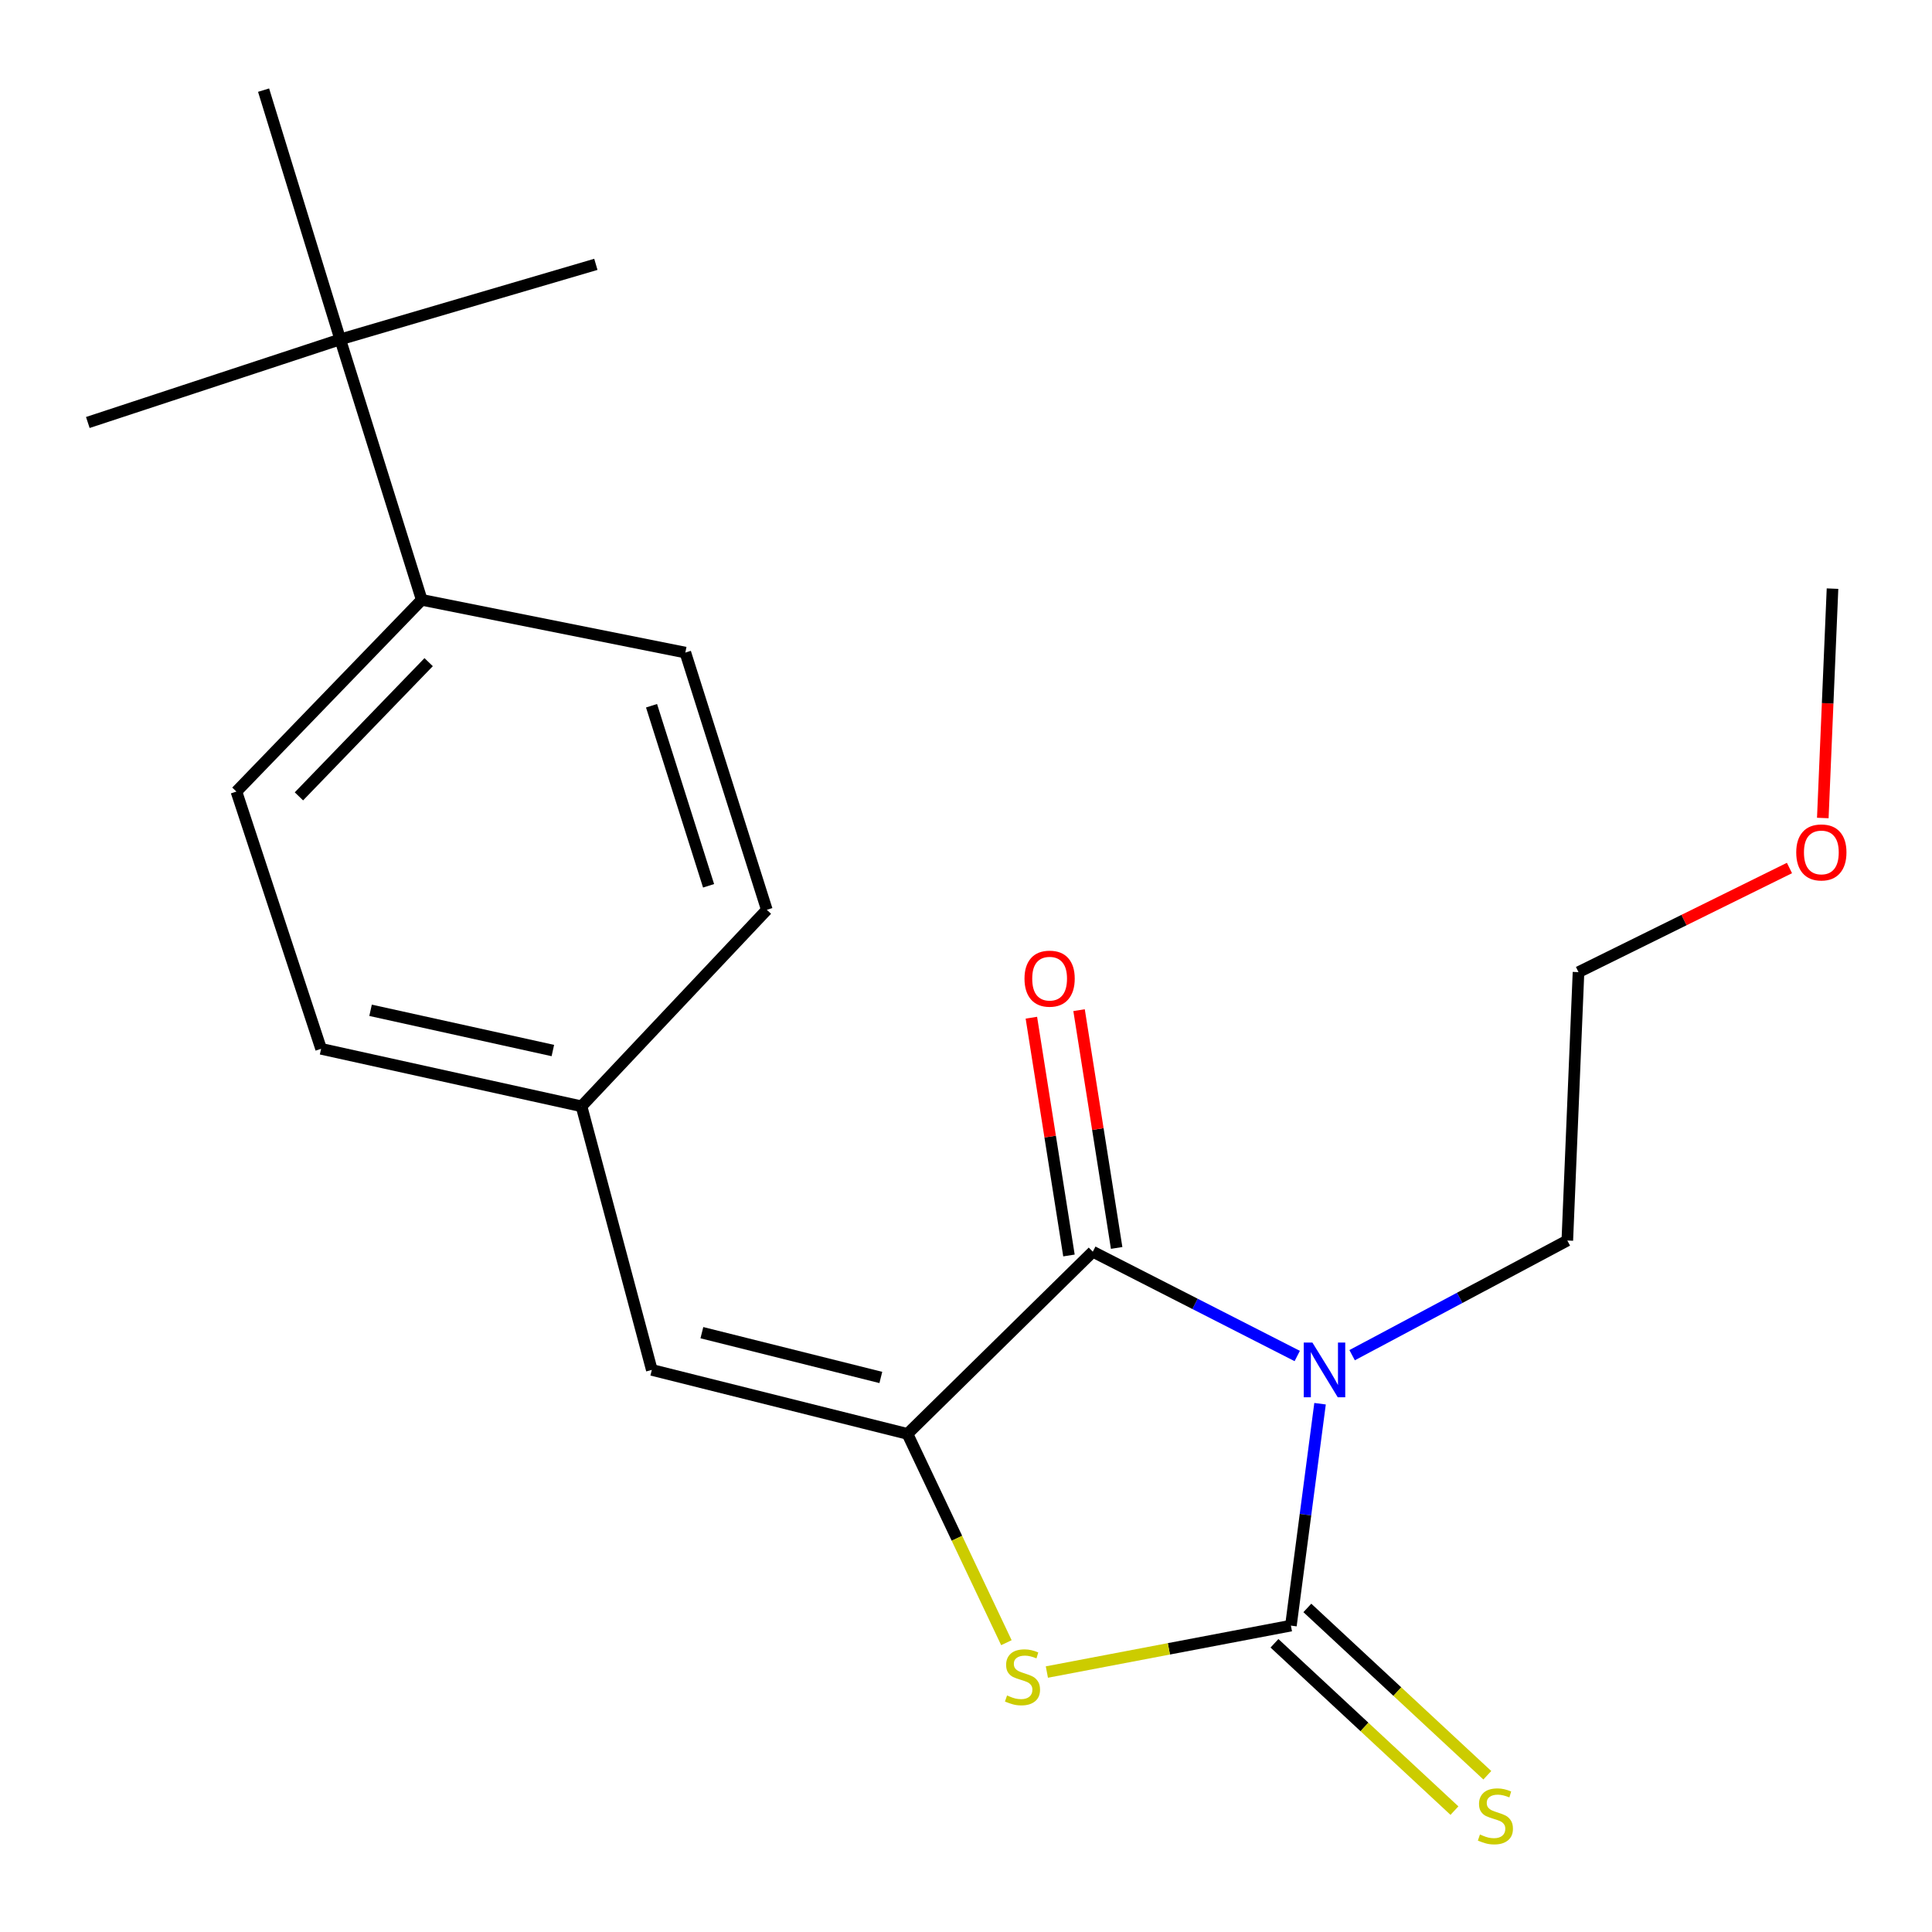 <?xml version='1.0' encoding='iso-8859-1'?>
<svg version='1.1' baseProfile='full'
              xmlns='http://www.w3.org/2000/svg'
                      xmlns:rdkit='http://www.rdkit.org/xml'
                      xmlns:xlink='http://www.w3.org/1999/xlink'
                  xml:space='preserve'
width='1000px' height='1000px' viewBox='0 0 1000 1000'>
<!-- END OF HEADER -->
<rect style='opacity:1.0;fill:#FFFFFF;stroke:none' width='1000' height='1000' x='0' y='0'> </rect>
<path class='bond-0' d='M 683.257,726.563 L 675.715,783.989' style='fill:none;fill-rule:evenodd;stroke:#0000FF;stroke-width:6px;stroke-linecap:butt;stroke-linejoin:miter;stroke-opacity:1' />
<path class='bond-0' d='M 675.715,783.989 L 668.173,841.415' style='fill:none;fill-rule:evenodd;stroke:#000000;stroke-width:6px;stroke-linecap:butt;stroke-linejoin:miter;stroke-opacity:1' />
<path class='bond-1' d='M 671.449,701.869 L 618.541,674.876' style='fill:none;fill-rule:evenodd;stroke:#0000FF;stroke-width:6px;stroke-linecap:butt;stroke-linejoin:miter;stroke-opacity:1' />
<path class='bond-1' d='M 618.541,674.876 L 565.632,647.882' style='fill:none;fill-rule:evenodd;stroke:#000000;stroke-width:6px;stroke-linecap:butt;stroke-linejoin:miter;stroke-opacity:1' />
<path class='bond-10' d='M 699.856,701.446 L 755.548,671.769' style='fill:none;fill-rule:evenodd;stroke:#0000FF;stroke-width:6px;stroke-linecap:butt;stroke-linejoin:miter;stroke-opacity:1' />
<path class='bond-10' d='M 755.548,671.769 L 811.24,642.093' style='fill:none;fill-rule:evenodd;stroke:#000000;stroke-width:6px;stroke-linecap:butt;stroke-linejoin:miter;stroke-opacity:1' />
<path class='bond-3' d='M 668.173,841.415 L 605.016,853.431' style='fill:none;fill-rule:evenodd;stroke:#000000;stroke-width:6px;stroke-linecap:butt;stroke-linejoin:miter;stroke-opacity:1' />
<path class='bond-3' d='M 605.016,853.431 L 541.859,865.448' style='fill:none;fill-rule:evenodd;stroke:#CCCC00;stroke-width:6px;stroke-linecap:butt;stroke-linejoin:miter;stroke-opacity:1' />
<path class='bond-5' d='M 659.666,850.566 L 706.242,893.868' style='fill:none;fill-rule:evenodd;stroke:#000000;stroke-width:6px;stroke-linecap:butt;stroke-linejoin:miter;stroke-opacity:1' />
<path class='bond-5' d='M 706.242,893.868 L 752.818,937.169' style='fill:none;fill-rule:evenodd;stroke:#CCCC00;stroke-width:6px;stroke-linecap:butt;stroke-linejoin:miter;stroke-opacity:1' />
<path class='bond-5' d='M 676.681,832.264 L 723.257,875.565' style='fill:none;fill-rule:evenodd;stroke:#000000;stroke-width:6px;stroke-linecap:butt;stroke-linejoin:miter;stroke-opacity:1' />
<path class='bond-5' d='M 723.257,875.565 L 769.834,918.867' style='fill:none;fill-rule:evenodd;stroke:#CCCC00;stroke-width:6px;stroke-linecap:butt;stroke-linejoin:miter;stroke-opacity:1' />
<path class='bond-2' d='M 565.632,647.882 L 469.699,742.177' style='fill:none;fill-rule:evenodd;stroke:#000000;stroke-width:6px;stroke-linecap:butt;stroke-linejoin:miter;stroke-opacity:1' />
<path class='bond-6' d='M 577.973,645.932 L 568.247,584.394' style='fill:none;fill-rule:evenodd;stroke:#000000;stroke-width:6px;stroke-linecap:butt;stroke-linejoin:miter;stroke-opacity:1' />
<path class='bond-6' d='M 568.247,584.394 L 558.52,522.856' style='fill:none;fill-rule:evenodd;stroke:#FF0000;stroke-width:6px;stroke-linecap:butt;stroke-linejoin:miter;stroke-opacity:1' />
<path class='bond-6' d='M 553.29,649.833 L 543.563,588.295' style='fill:none;fill-rule:evenodd;stroke:#000000;stroke-width:6px;stroke-linecap:butt;stroke-linejoin:miter;stroke-opacity:1' />
<path class='bond-6' d='M 543.563,588.295 L 533.837,526.758' style='fill:none;fill-rule:evenodd;stroke:#FF0000;stroke-width:6px;stroke-linecap:butt;stroke-linejoin:miter;stroke-opacity:1' />
<path class='bond-4' d='M 469.699,742.177 L 337.377,709.066' style='fill:none;fill-rule:evenodd;stroke:#000000;stroke-width:6px;stroke-linecap:butt;stroke-linejoin:miter;stroke-opacity:1' />
<path class='bond-4' d='M 455.917,712.968 L 363.292,689.79' style='fill:none;fill-rule:evenodd;stroke:#000000;stroke-width:6px;stroke-linecap:butt;stroke-linejoin:miter;stroke-opacity:1' />
<path class='bond-21' d='M 469.699,742.177 L 495.302,796.215' style='fill:none;fill-rule:evenodd;stroke:#000000;stroke-width:6px;stroke-linecap:butt;stroke-linejoin:miter;stroke-opacity:1' />
<path class='bond-21' d='M 495.302,796.215 L 520.906,850.252' style='fill:none;fill-rule:evenodd;stroke:#CCCC00;stroke-width:6px;stroke-linecap:butt;stroke-linejoin:miter;stroke-opacity:1' />
<path class='bond-9' d='M 337.377,709.066 L 300.989,572.621' style='fill:none;fill-rule:evenodd;stroke:#000000;stroke-width:6px;stroke-linecap:butt;stroke-linejoin:miter;stroke-opacity:1' />
<path class='bond-7' d='M 176.11,175.672 L 218.287,310.478' style='fill:none;fill-rule:evenodd;stroke:#000000;stroke-width:6px;stroke-linecap:butt;stroke-linejoin:miter;stroke-opacity:1' />
<path class='bond-16' d='M 176.11,175.672 L 136.431,46.655' style='fill:none;fill-rule:evenodd;stroke:#000000;stroke-width:6px;stroke-linecap:butt;stroke-linejoin:miter;stroke-opacity:1' />
<path class='bond-17' d='M 176.11,175.672 L 308.417,136.826' style='fill:none;fill-rule:evenodd;stroke:#000000;stroke-width:6px;stroke-linecap:butt;stroke-linejoin:miter;stroke-opacity:1' />
<path class='bond-18' d='M 176.11,175.672 L 45.455,218.682' style='fill:none;fill-rule:evenodd;stroke:#000000;stroke-width:6px;stroke-linecap:butt;stroke-linejoin:miter;stroke-opacity:1' />
<path class='bond-8' d='M 218.287,310.478 L 122.368,409.715' style='fill:none;fill-rule:evenodd;stroke:#000000;stroke-width:6px;stroke-linecap:butt;stroke-linejoin:miter;stroke-opacity:1' />
<path class='bond-8' d='M 221.867,342.731 L 154.724,412.197' style='fill:none;fill-rule:evenodd;stroke:#000000;stroke-width:6px;stroke-linecap:butt;stroke-linejoin:miter;stroke-opacity:1' />
<path class='bond-22' d='M 218.287,310.478 L 354.731,337.772' style='fill:none;fill-rule:evenodd;stroke:#000000;stroke-width:6px;stroke-linecap:butt;stroke-linejoin:miter;stroke-opacity:1' />
<path class='bond-13' d='M 300.989,572.621 L 396.909,470.913' style='fill:none;fill-rule:evenodd;stroke:#000000;stroke-width:6px;stroke-linecap:butt;stroke-linejoin:miter;stroke-opacity:1' />
<path class='bond-14' d='M 300.989,572.621 L 166.197,542.87' style='fill:none;fill-rule:evenodd;stroke:#000000;stroke-width:6px;stroke-linecap:butt;stroke-linejoin:miter;stroke-opacity:1' />
<path class='bond-14' d='M 286.157,543.756 L 191.802,522.93' style='fill:none;fill-rule:evenodd;stroke:#000000;stroke-width:6px;stroke-linecap:butt;stroke-linejoin:miter;stroke-opacity:1' />
<path class='bond-19' d='M 811.24,642.093 L 817.029,503.177' style='fill:none;fill-rule:evenodd;stroke:#000000;stroke-width:6px;stroke-linecap:butt;stroke-linejoin:miter;stroke-opacity:1' />
<path class='bond-11' d='M 122.368,409.715 L 166.197,542.87' style='fill:none;fill-rule:evenodd;stroke:#000000;stroke-width:6px;stroke-linecap:butt;stroke-linejoin:miter;stroke-opacity:1' />
<path class='bond-12' d='M 354.731,337.772 L 396.909,470.913' style='fill:none;fill-rule:evenodd;stroke:#000000;stroke-width:6px;stroke-linecap:butt;stroke-linejoin:miter;stroke-opacity:1' />
<path class='bond-12' d='M 337.235,365.29 L 366.759,458.489' style='fill:none;fill-rule:evenodd;stroke:#000000;stroke-width:6px;stroke-linecap:butt;stroke-linejoin:miter;stroke-opacity:1' />
<path class='bond-15' d='M 926.224,449.28 L 871.627,476.228' style='fill:none;fill-rule:evenodd;stroke:#FF0000;stroke-width:6px;stroke-linecap:butt;stroke-linejoin:miter;stroke-opacity:1' />
<path class='bond-15' d='M 871.627,476.228 L 817.029,503.177' style='fill:none;fill-rule:evenodd;stroke:#000000;stroke-width:6px;stroke-linecap:butt;stroke-linejoin:miter;stroke-opacity:1' />
<path class='bond-20' d='M 943.479,423.399 L 945.991,364.037' style='fill:none;fill-rule:evenodd;stroke:#FF0000;stroke-width:6px;stroke-linecap:butt;stroke-linejoin:miter;stroke-opacity:1' />
<path class='bond-20' d='M 945.991,364.037 L 948.504,304.675' style='fill:none;fill-rule:evenodd;stroke:#000000;stroke-width:6px;stroke-linecap:butt;stroke-linejoin:miter;stroke-opacity:1' />
<path  class='atom-0' d='M 679.295 694.906
L 688.575 709.906
Q 689.495 711.386, 690.975 714.066
Q 692.455 716.746, 692.535 716.906
L 692.535 694.906
L 696.295 694.906
L 696.295 723.226
L 692.415 723.226
L 682.455 706.826
Q 681.295 704.906, 680.055 702.706
Q 678.855 700.506, 678.495 699.826
L 678.495 723.226
L 674.815 723.226
L 674.815 694.906
L 679.295 694.906
' fill='#0000FF'/>
<path  class='atom-4' d='M 521.244 877.568
Q 521.564 877.688, 522.884 878.248
Q 524.204 878.808, 525.644 879.168
Q 527.124 879.488, 528.564 879.488
Q 531.244 879.488, 532.804 878.208
Q 534.364 876.888, 534.364 874.608
Q 534.364 873.048, 533.564 872.088
Q 532.804 871.128, 531.604 870.608
Q 530.404 870.088, 528.404 869.488
Q 525.884 868.728, 524.364 868.008
Q 522.884 867.288, 521.804 865.768
Q 520.764 864.248, 520.764 861.688
Q 520.764 858.128, 523.164 855.928
Q 525.604 853.728, 530.404 853.728
Q 533.684 853.728, 537.404 855.288
L 536.484 858.368
Q 533.084 856.968, 530.524 856.968
Q 527.764 856.968, 526.244 858.128
Q 524.724 859.248, 524.764 861.208
Q 524.764 862.728, 525.524 863.648
Q 526.324 864.568, 527.444 865.088
Q 528.604 865.608, 530.524 866.208
Q 533.084 867.008, 534.604 867.808
Q 536.124 868.608, 537.204 870.248
Q 538.324 871.848, 538.324 874.608
Q 538.324 878.528, 535.684 880.648
Q 533.084 882.728, 528.724 882.728
Q 526.204 882.728, 524.284 882.168
Q 522.404 881.648, 520.164 880.728
L 521.244 877.568
' fill='#CCCC00'/>
<path  class='atom-6' d='M 766.019 949.539
Q 766.339 949.659, 767.659 950.219
Q 768.979 950.779, 770.419 951.139
Q 771.899 951.459, 773.339 951.459
Q 776.019 951.459, 777.579 950.179
Q 779.139 948.859, 779.139 946.579
Q 779.139 945.019, 778.339 944.059
Q 777.579 943.099, 776.379 942.579
Q 775.179 942.059, 773.179 941.459
Q 770.659 940.699, 769.139 939.979
Q 767.659 939.259, 766.579 937.739
Q 765.539 936.219, 765.539 933.659
Q 765.539 930.099, 767.939 927.899
Q 770.379 925.699, 775.179 925.699
Q 778.459 925.699, 782.179 927.259
L 781.259 930.339
Q 777.859 928.939, 775.299 928.939
Q 772.539 928.939, 771.019 930.099
Q 769.499 931.219, 769.539 933.179
Q 769.539 934.699, 770.299 935.619
Q 771.099 936.539, 772.219 937.059
Q 773.379 937.579, 775.299 938.179
Q 777.859 938.979, 779.379 939.779
Q 780.899 940.579, 781.979 942.219
Q 783.099 943.819, 783.099 946.579
Q 783.099 950.499, 780.459 952.619
Q 777.859 954.699, 773.499 954.699
Q 770.979 954.699, 769.059 954.139
Q 767.179 953.619, 764.939 952.699
L 766.019 949.539
' fill='#CCCC00'/>
<path  class='atom-7' d='M 530.28 506.548
Q 530.28 499.748, 533.64 495.948
Q 537 492.148, 543.28 492.148
Q 549.56 492.148, 552.92 495.948
Q 556.28 499.748, 556.28 506.548
Q 556.28 513.428, 552.88 517.348
Q 549.48 521.228, 543.28 521.228
Q 537.04 521.228, 533.64 517.348
Q 530.28 513.468, 530.28 506.548
M 543.28 518.028
Q 547.6 518.028, 549.92 515.148
Q 552.28 512.228, 552.28 506.548
Q 552.28 500.988, 549.92 498.188
Q 547.6 495.348, 543.28 495.348
Q 538.96 495.348, 536.6 498.148
Q 534.28 500.948, 534.28 506.548
Q 534.28 512.268, 536.6 515.148
Q 538.96 518.028, 543.28 518.028
' fill='#FF0000'/>
<path  class='atom-16' d='M 929.728 441.213
Q 929.728 434.413, 933.088 430.613
Q 936.448 426.813, 942.728 426.813
Q 949.008 426.813, 952.368 430.613
Q 955.728 434.413, 955.728 441.213
Q 955.728 448.093, 952.328 452.013
Q 948.928 455.893, 942.728 455.893
Q 936.488 455.893, 933.088 452.013
Q 929.728 448.133, 929.728 441.213
M 942.728 452.693
Q 947.048 452.693, 949.368 449.813
Q 951.728 446.893, 951.728 441.213
Q 951.728 435.653, 949.368 432.853
Q 947.048 430.013, 942.728 430.013
Q 938.408 430.013, 936.048 432.813
Q 933.728 435.613, 933.728 441.213
Q 933.728 446.933, 936.048 449.813
Q 938.408 452.693, 942.728 452.693
' fill='#FF0000'/>
</svg>
